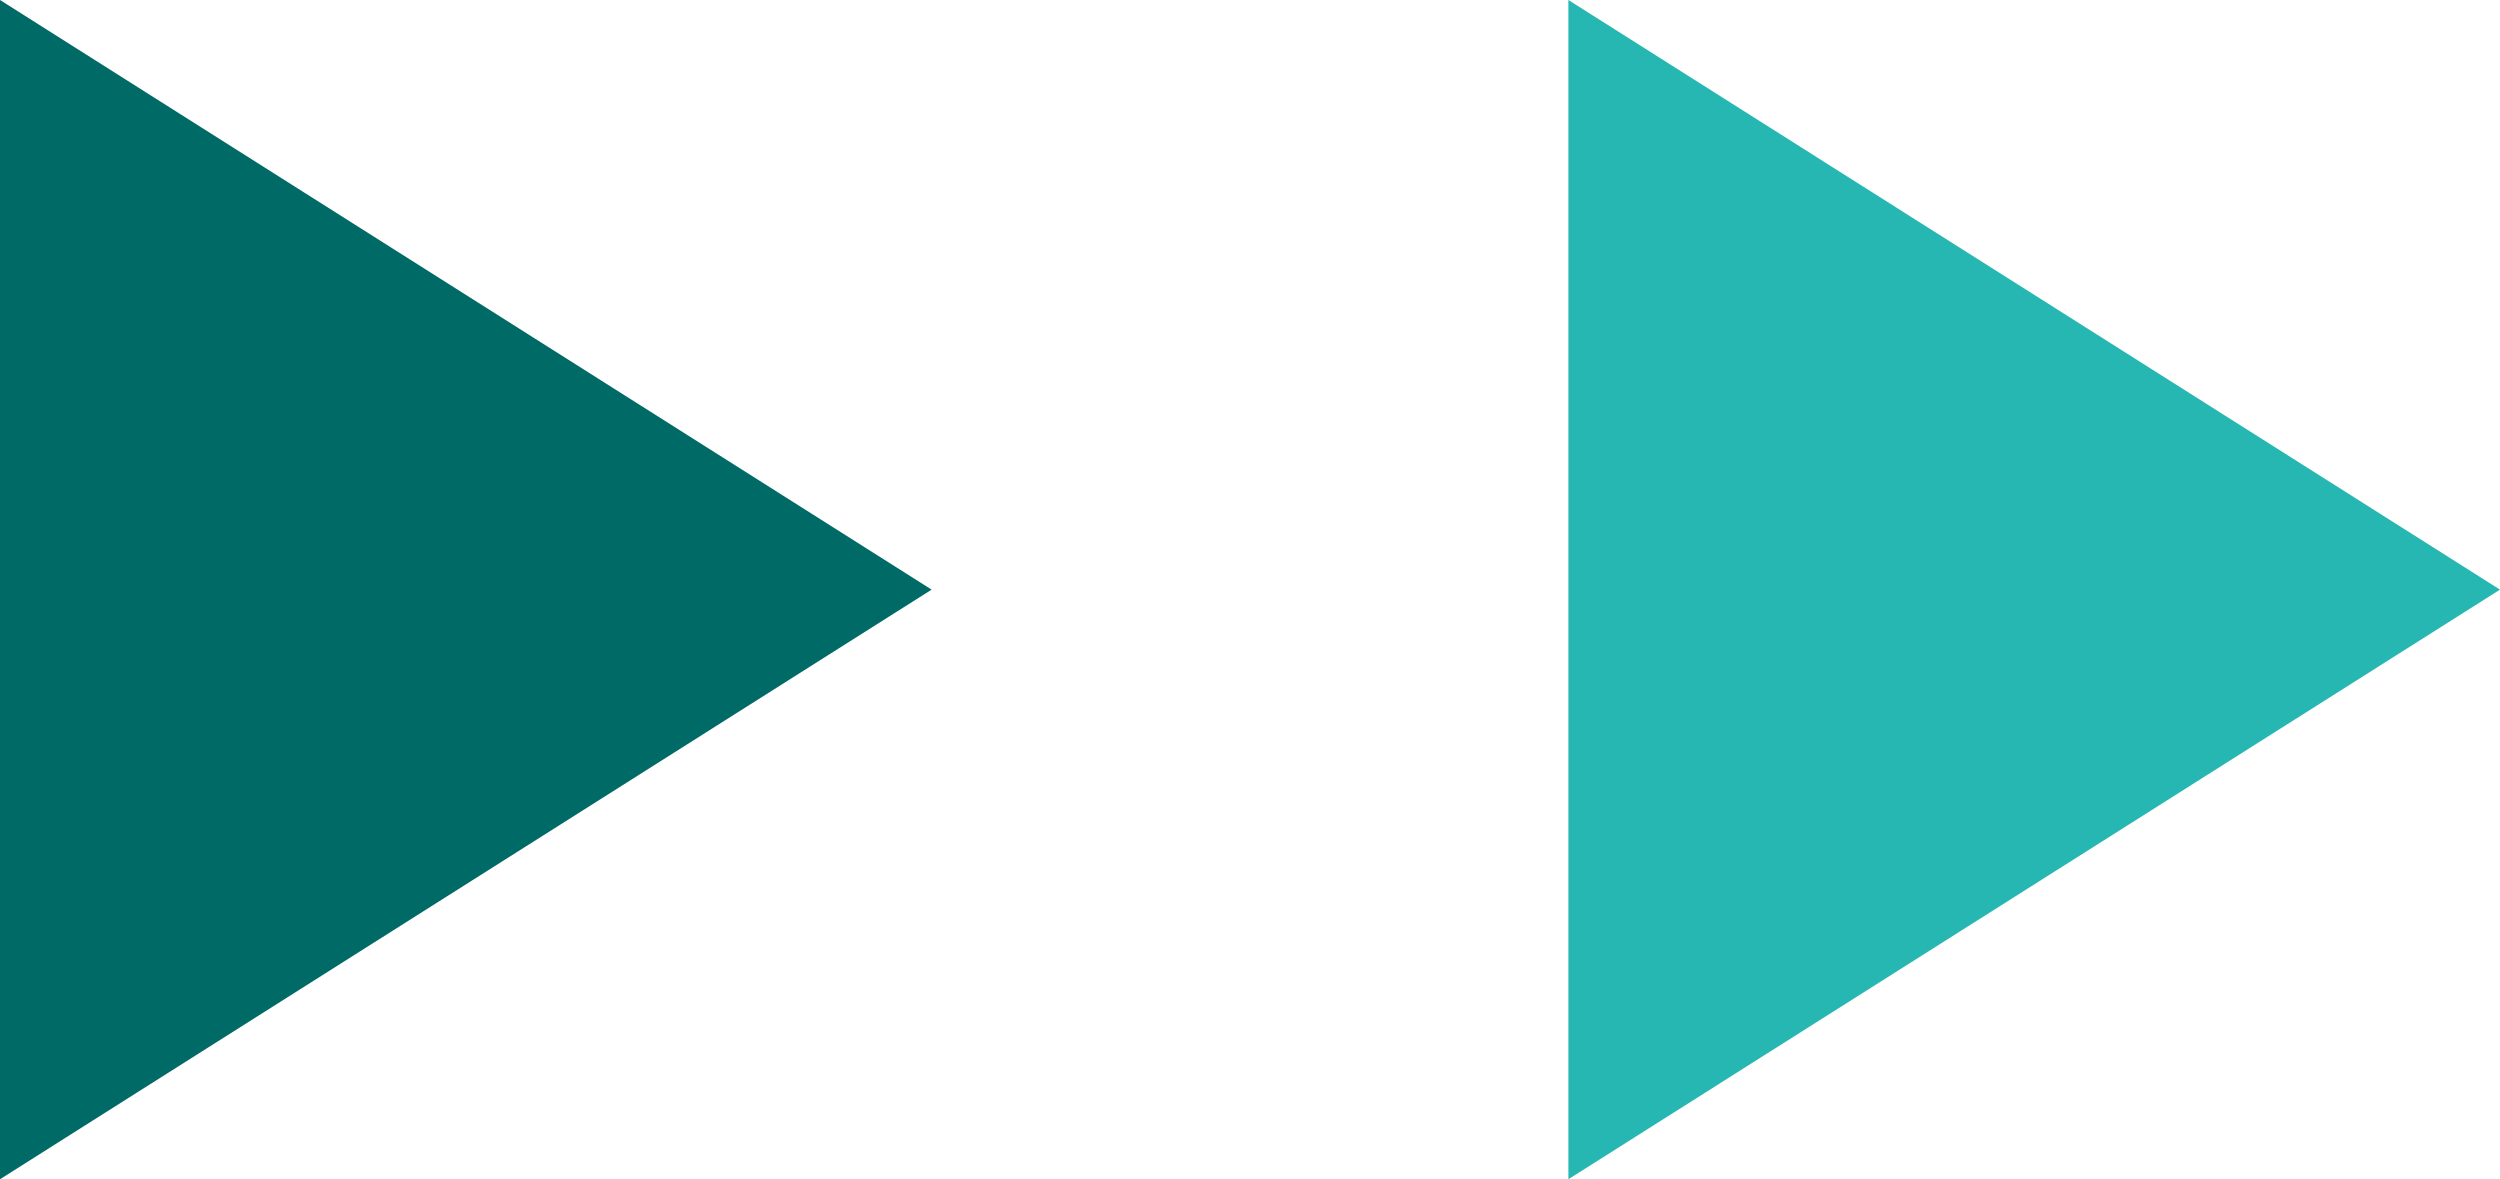 <svg xmlns="http://www.w3.org/2000/svg" width="126.317" height="59.583"><g data-name="グループ 24127"><g data-name="グループ 44"><path data-name="多角形 2" d="M47.071 29.792L0 59.583V0z" fill="#006a66"/><path data-name="多角形 3" d="M126.317 29.792L79.246 59.583V0z" fill="#26b7b2"/></g></g></svg>